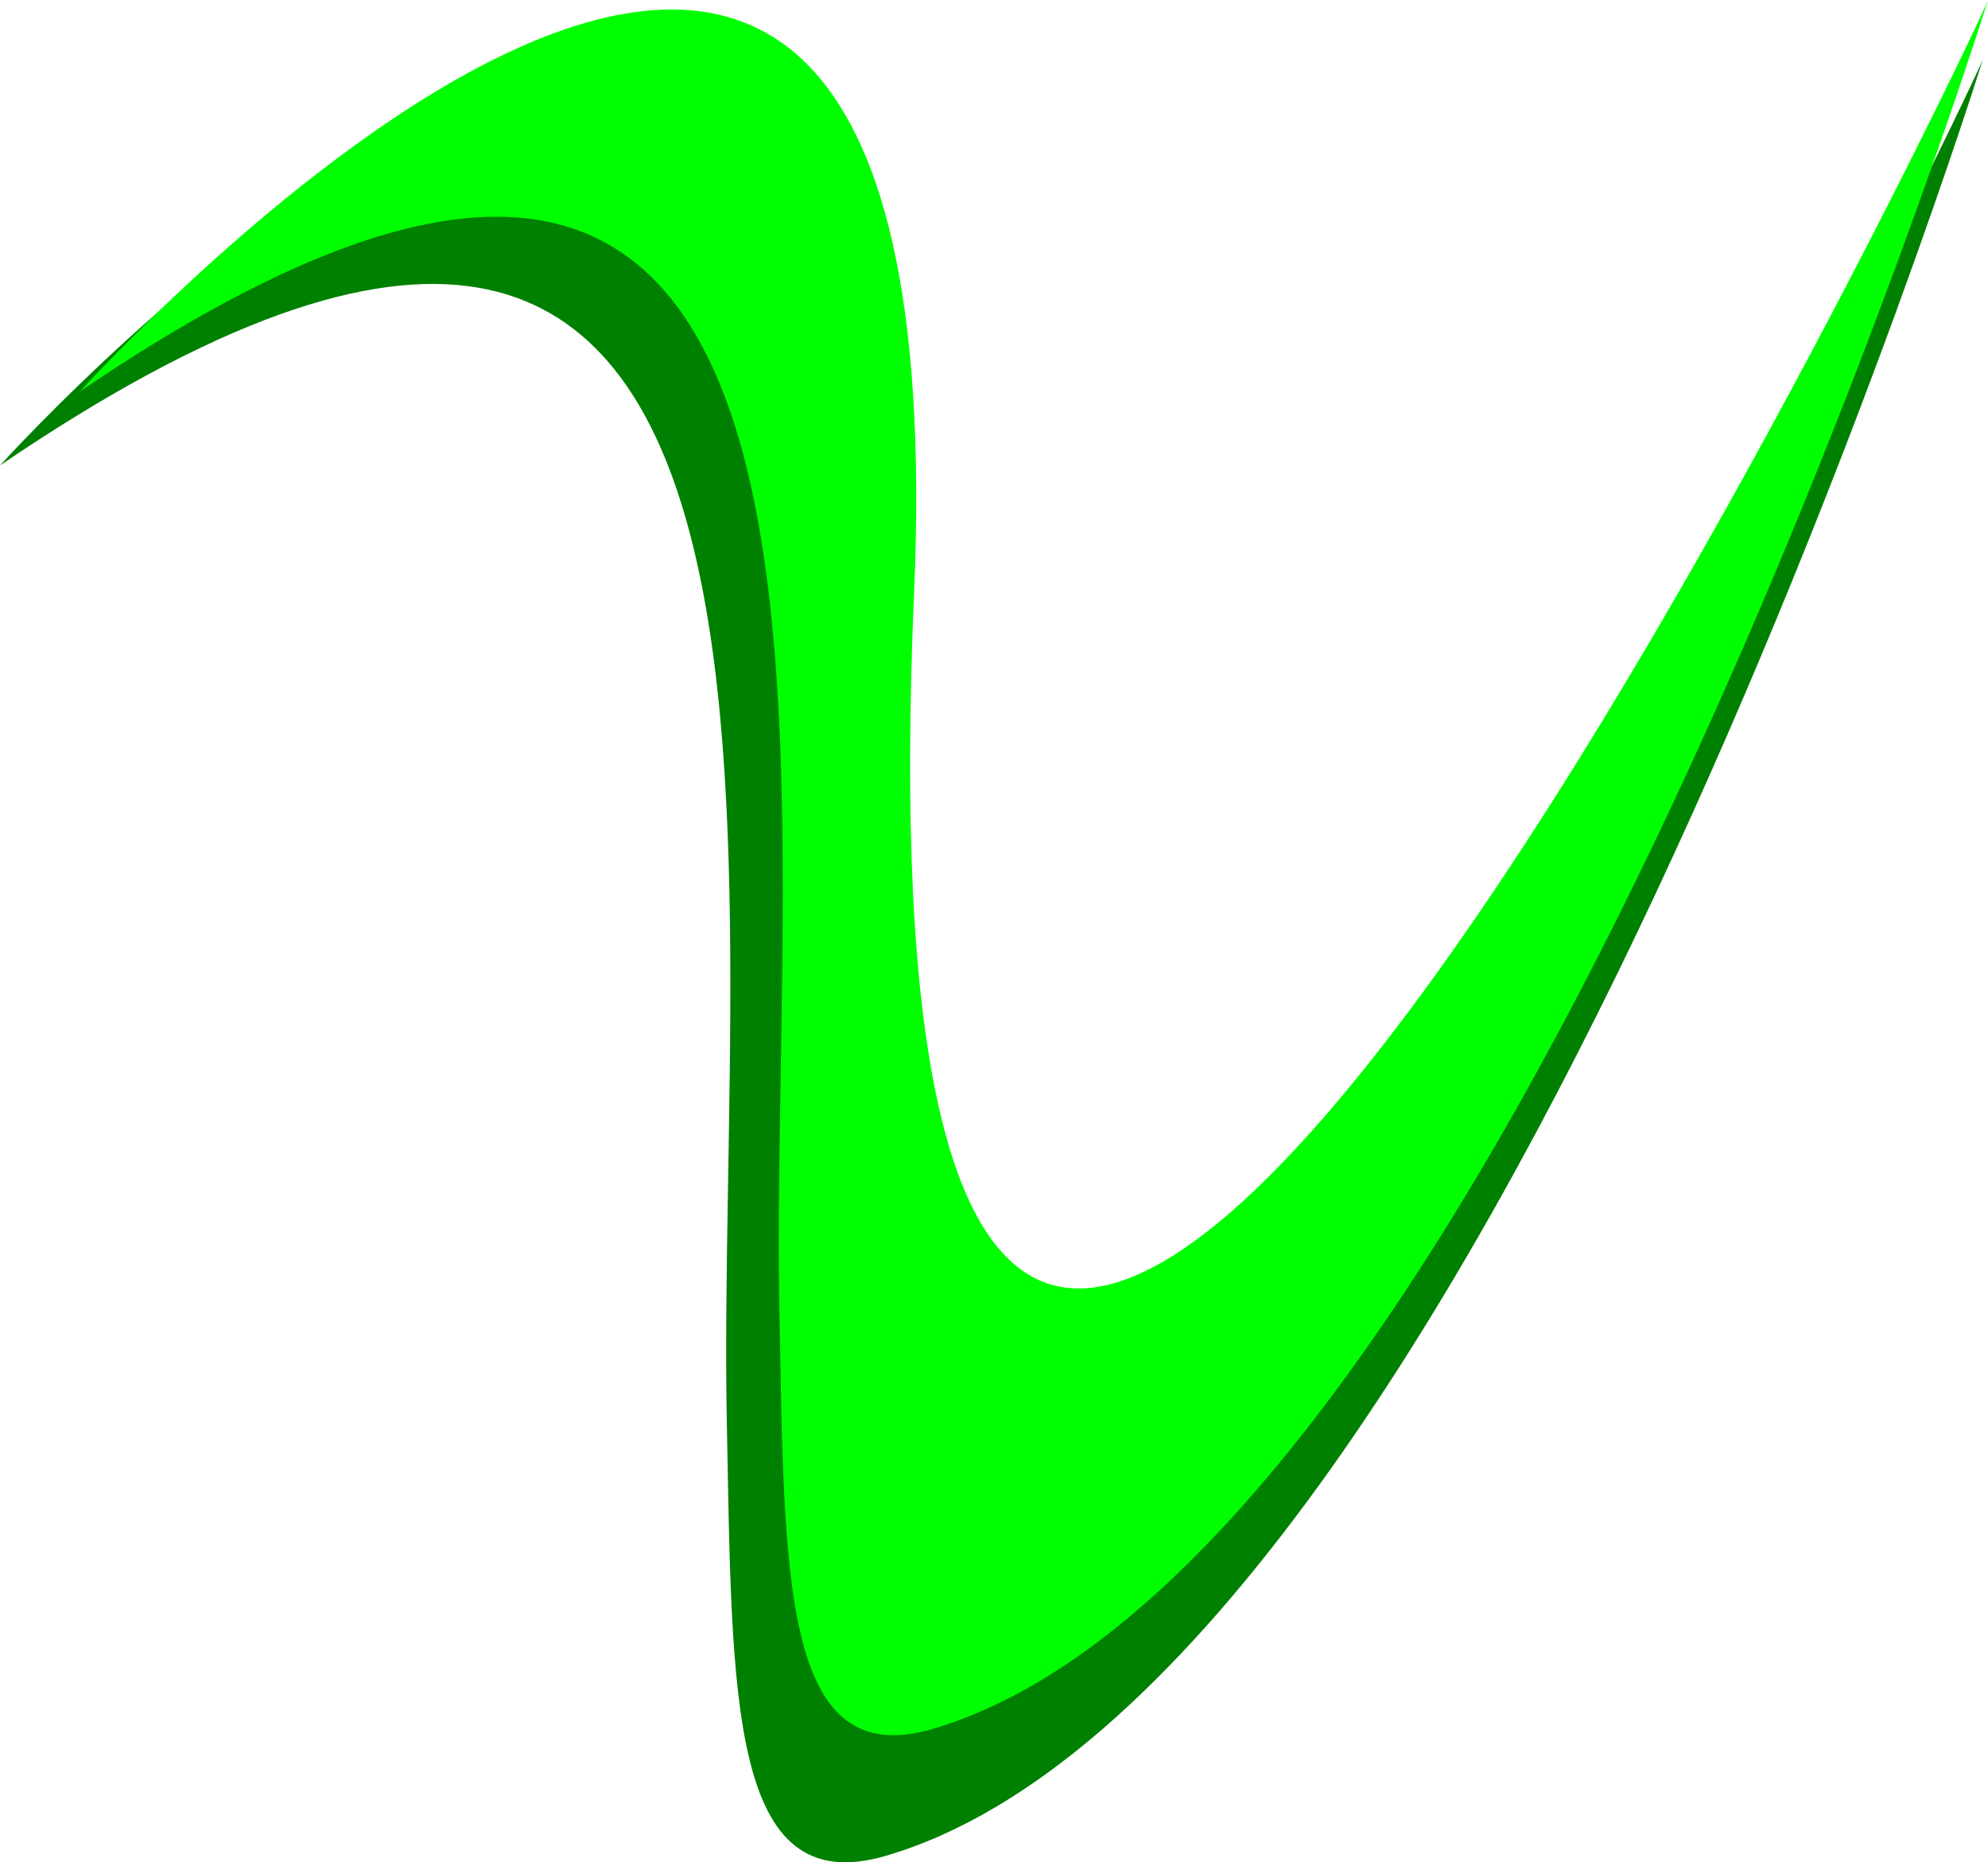 <?xml version="1.0" encoding="UTF-8" standalone="no"?>
<!-- Created with Inkscape (http://www.inkscape.org/) -->

<svg
   width="228.639mm"
   height="214.128mm"
   viewBox="0 0 228.639 214.128"
   version="1.1"
   id="svg1"
   inkscape:version="1.3.2 (091e20e, 2023-11-25, custom)"
   sodipodi:docname="vsionicon.svg"
   inkscape:export-filename="logo_vsionart.png"
   inkscape:export-xdpi="96"
   inkscape:export-ydpi="96"
   xmlns:inkscape="http://www.inkscape.org/namespaces/inkscape"
   xmlns:sodipodi="http://sodipodi.sourceforge.net/DTD/sodipodi-0.dtd"
   xmlns="http://www.w3.org/2000/svg"
   xmlns:svg="http://www.w3.org/2000/svg">
  <sodipodi:namedview
     id="namedview1"
     pagecolor="#ffffff"
     bordercolor="#000000"
     borderopacity="0.25"
     inkscape:showpageshadow="2"
     inkscape:pageopacity="0.0"
     inkscape:pagecheckerboard="0"
     inkscape:deskcolor="#d1d1d1"
     inkscape:document-units="mm"
     inkscape:zoom="0.14275919"
     inkscape:cx="339.73294"
     inkscape:cy="1019.1988"
     inkscape:window-width="1600"
     inkscape:window-height="837"
     inkscape:window-x="-8"
     inkscape:window-y="-8"
     inkscape:window-maximized="1"
     inkscape:current-layer="layer1" />
  <defs
     id="defs1" />
  <g
     inkscape:label="Capa 1"
     inkscape:groupmode="layer"
     id="layer1"
     transform="translate(311.786,-180.626)">
    <g
       id="g3-4"
       transform="matrix(1.556,0,0,1.556,-383.884,45.623)">
      <path
         style="fill:#008000;stroke-width:0"
         d="m 46.336,121.158 c 0,0 67.99,-75.318 64.07,15.438 -6.164,142.725 82.748,-45.437 82.508,-45.495 0,0 -37.408,120.036 -81.114,132.803 -11.595,3.387 -11.346,-11.728 -11.744,-32.1 -0.815,-41.771 10.213,-114.061 -53.721,-70.647 z"
         id="path1-6-1"
         sodipodi:nodetypes="cscssc" />
      <path
         style="opacity:1;fill:#00ff00;stroke-width:0"
         d="m 52.26,115.681 c 0,0 65.411,-72.461 61.64,14.853 -5.93,137.311 79.609,-43.714 79.378,-43.769 0,0 -35.989,115.483 -78.037,127.766 -11.155,3.259 -10.916,-11.284 -11.299,-30.882 -0.784,-40.186 9.825,-109.735 -51.683,-67.967 z"
         id="path1-7"
         sodipodi:nodetypes="cscssc" />
    </g>
  </g>
</svg>
